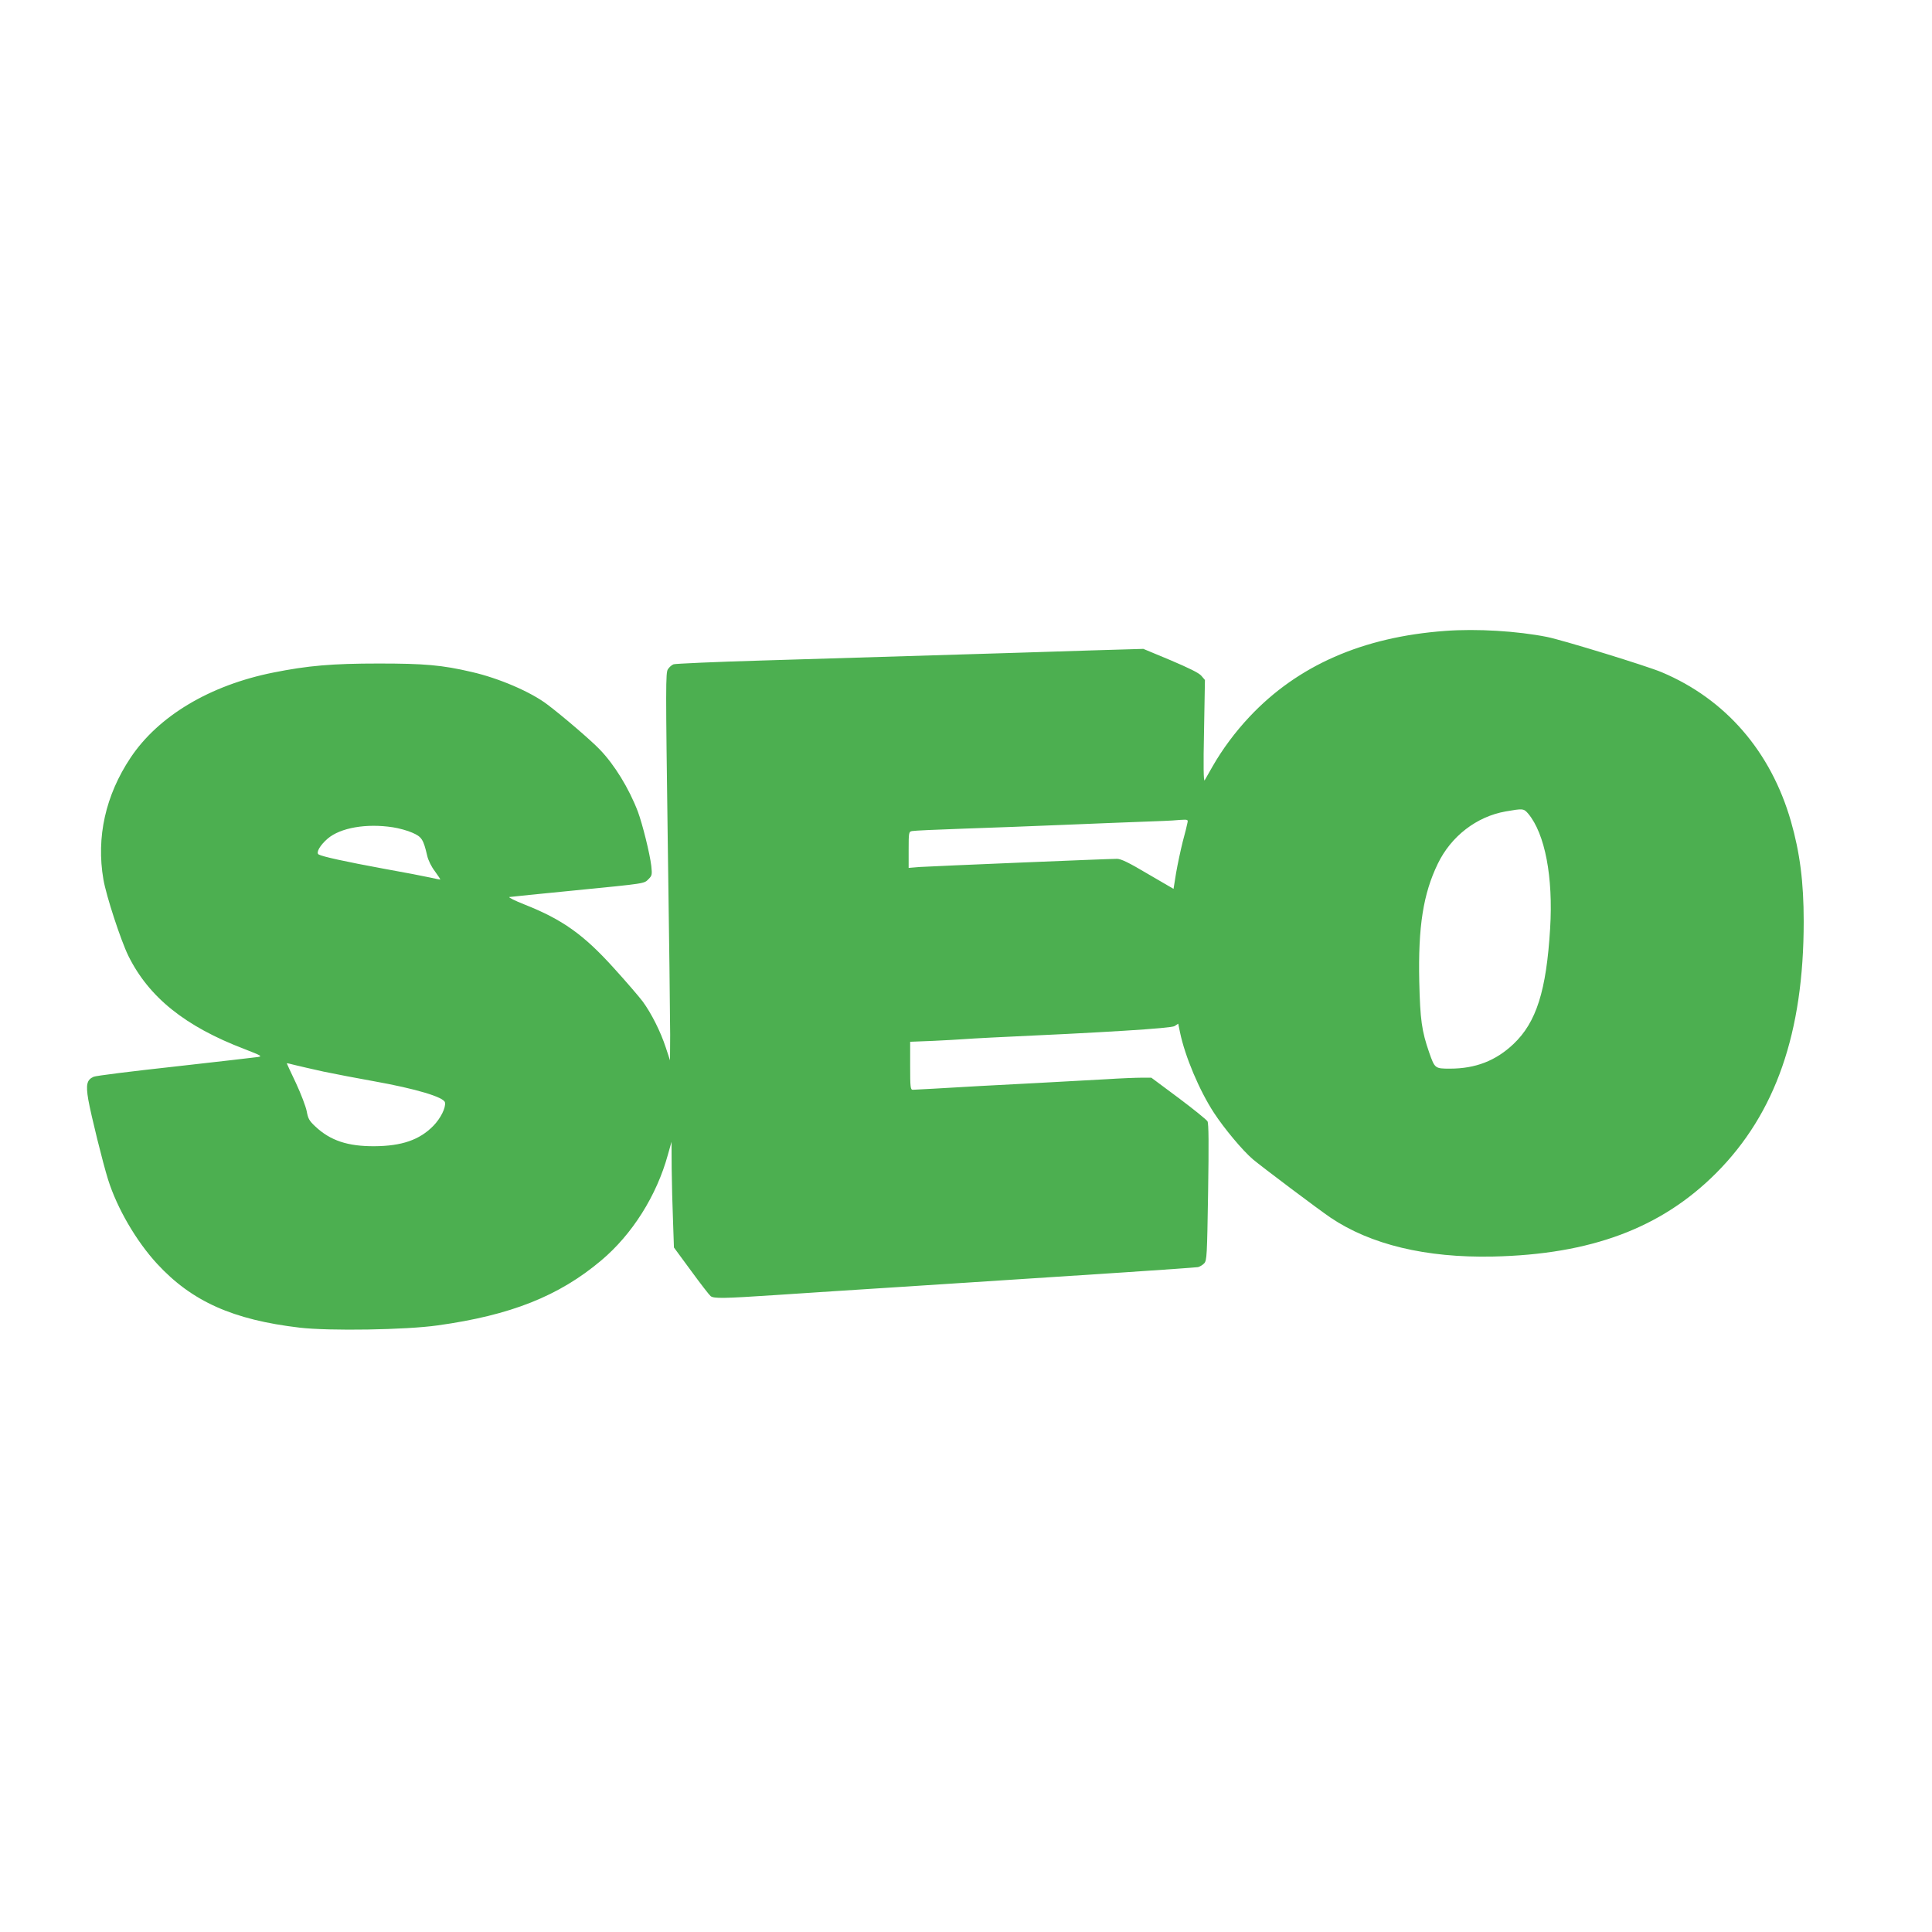 <?xml version="1.0" standalone="no"?>
<!DOCTYPE svg PUBLIC "-//W3C//DTD SVG 20010904//EN"
 "http://www.w3.org/TR/2001/REC-SVG-20010904/DTD/svg10.dtd">
<svg version="1.0" xmlns="http://www.w3.org/2000/svg"
 width="1280pt" height="1280pt" viewBox="0 0 1280 1280"
 preserveAspectRatio="xMidYMid meet">
<g transform="translate(0,1280) scale(0.1,-0.1)"
fill="#4caf50" stroke="none">
<path d="M9574 8620 c-546 -40 -976 -229 -1295 -568 -96 -102 -181 -217 -245
-329 -24 -43 -48 -85 -53 -93 -7 -10 -9 93 -4 325 l6 340 -24 28 c-16 19 -82
51 -204 103 l-180 75 -340 -10 c-187 -6 -414 -13 -505 -16 -192 -6 -875 -27
-1680 -51 -311 -9 -575 -21 -587 -25 -12 -4 -29 -19 -38 -33 -15 -23 -15 -111
-1 -1138 9 -612 16 -1189 16 -1283 l-1 -170 -28 85 c-35 107 -96 227 -153 305
-25 33 -110 132 -190 220 -201 223 -342 323 -592 422 -66 26 -111 49 -101 50
11 2 202 21 425 43 485 48 466 45 497 76 23 23 24 29 18 87 -10 83 -58 276
-89 360 -59 154 -155 311 -253 412 -56 59 -249 224 -346 297 -110 84 -322 175
-502 216 -196 46 -314 56 -615 56 -309 0 -471 -14 -700 -60 -420 -84 -761
-288 -945 -564 -166 -249 -228 -527 -180 -806 19 -111 115 -403 165 -506 136
-275 376 -468 769 -618 113 -44 120 -48 90 -53 -19 -3 -266 -31 -549 -63 -283
-31 -526 -61 -540 -68 -45 -20 -52 -52 -35 -152 19 -106 96 -417 131 -529 60
-191 187 -408 324 -557 230 -250 503 -372 945 -424 196 -23 705 -15 915 15
483 67 803 194 1083 430 205 172 368 430 442 701 l24 85 1 -175 c1 -96 5 -254
9 -350 l6 -175 114 -155 c62 -85 121 -161 129 -167 21 -17 85 -16 431 7 163
11 544 36 846 55 303 20 649 42 770 50 121 8 432 28 690 45 259 17 480 33 492
35 12 3 31 14 41 25 18 19 19 50 26 470 5 324 4 456 -4 471 -7 11 -93 81 -192
155 l-180 134 -64 0 c-36 0 -140 -4 -232 -10 -92 -5 -297 -16 -457 -25 -159
-8 -330 -17 -380 -20 -241 -14 -432 -25 -447 -25 -16 0 -18 14 -18 159 l0 159
153 6 c83 4 172 9 197 11 25 2 110 7 190 11 750 34 1189 61 1212 76 l24 16 12
-58 c33 -159 128 -385 225 -533 68 -104 189 -249 258 -308 65 -54 429 -328
514 -386 266 -179 631 -267 1075 -258 650 14 1116 188 1481 554 393 395 579
929 579 1666 0 260 -25 456 -85 665 -133 462 -433 808 -855 986 -99 42 -653
212 -760 234 -196 39 -466 56 -676 40z m551 -1211 c111 -133 166 -420 145
-761 -25 -412 -91 -621 -243 -765 -117 -111 -252 -163 -420 -163 -100 0 -101
1 -138 106 -50 144 -60 218 -66 470 -8 365 26 582 123 782 88 182 257 312 449
346 115 20 120 20 150 -15z m-2258 -61 c-2 -13 -16 -69 -31 -124 -14 -56 -34
-149 -44 -207 l-17 -106 -170 99 c-128 76 -178 100 -205 100 -59 0 -1230 -49
-1307 -54 l-73 -6 0 120 c0 116 1 120 23 124 12 3 166 10 342 16 176 6 473 17
660 25 187 8 426 17 530 21 105 4 191 7 192 8 1 0 25 2 53 4 50 3 52 2 47 -20z
m-5264 -29 c40 -6 98 -22 129 -36 62 -27 73 -44 98 -151 7 -32 28 -74 51 -104
21 -29 37 -53 36 -55 -2 -1 -32 5 -67 13 -36 8 -175 35 -310 59 -250 46 -405
80 -429 94 -19 12 9 61 60 105 84 72 256 102 432 75z m-458 -1619 c77 -16 228
-45 335 -64 274 -49 462 -105 468 -140 7 -34 -29 -106 -77 -155 -91 -93 -209
-134 -391 -135 -175 -1 -291 37 -390 130 -42 39 -49 53 -58 102 -6 31 -38 115
-71 186 -34 71 -61 130 -61 131 0 2 24 -3 53 -11 28 -7 115 -27 192 -44z"/>
</g>
</svg>
